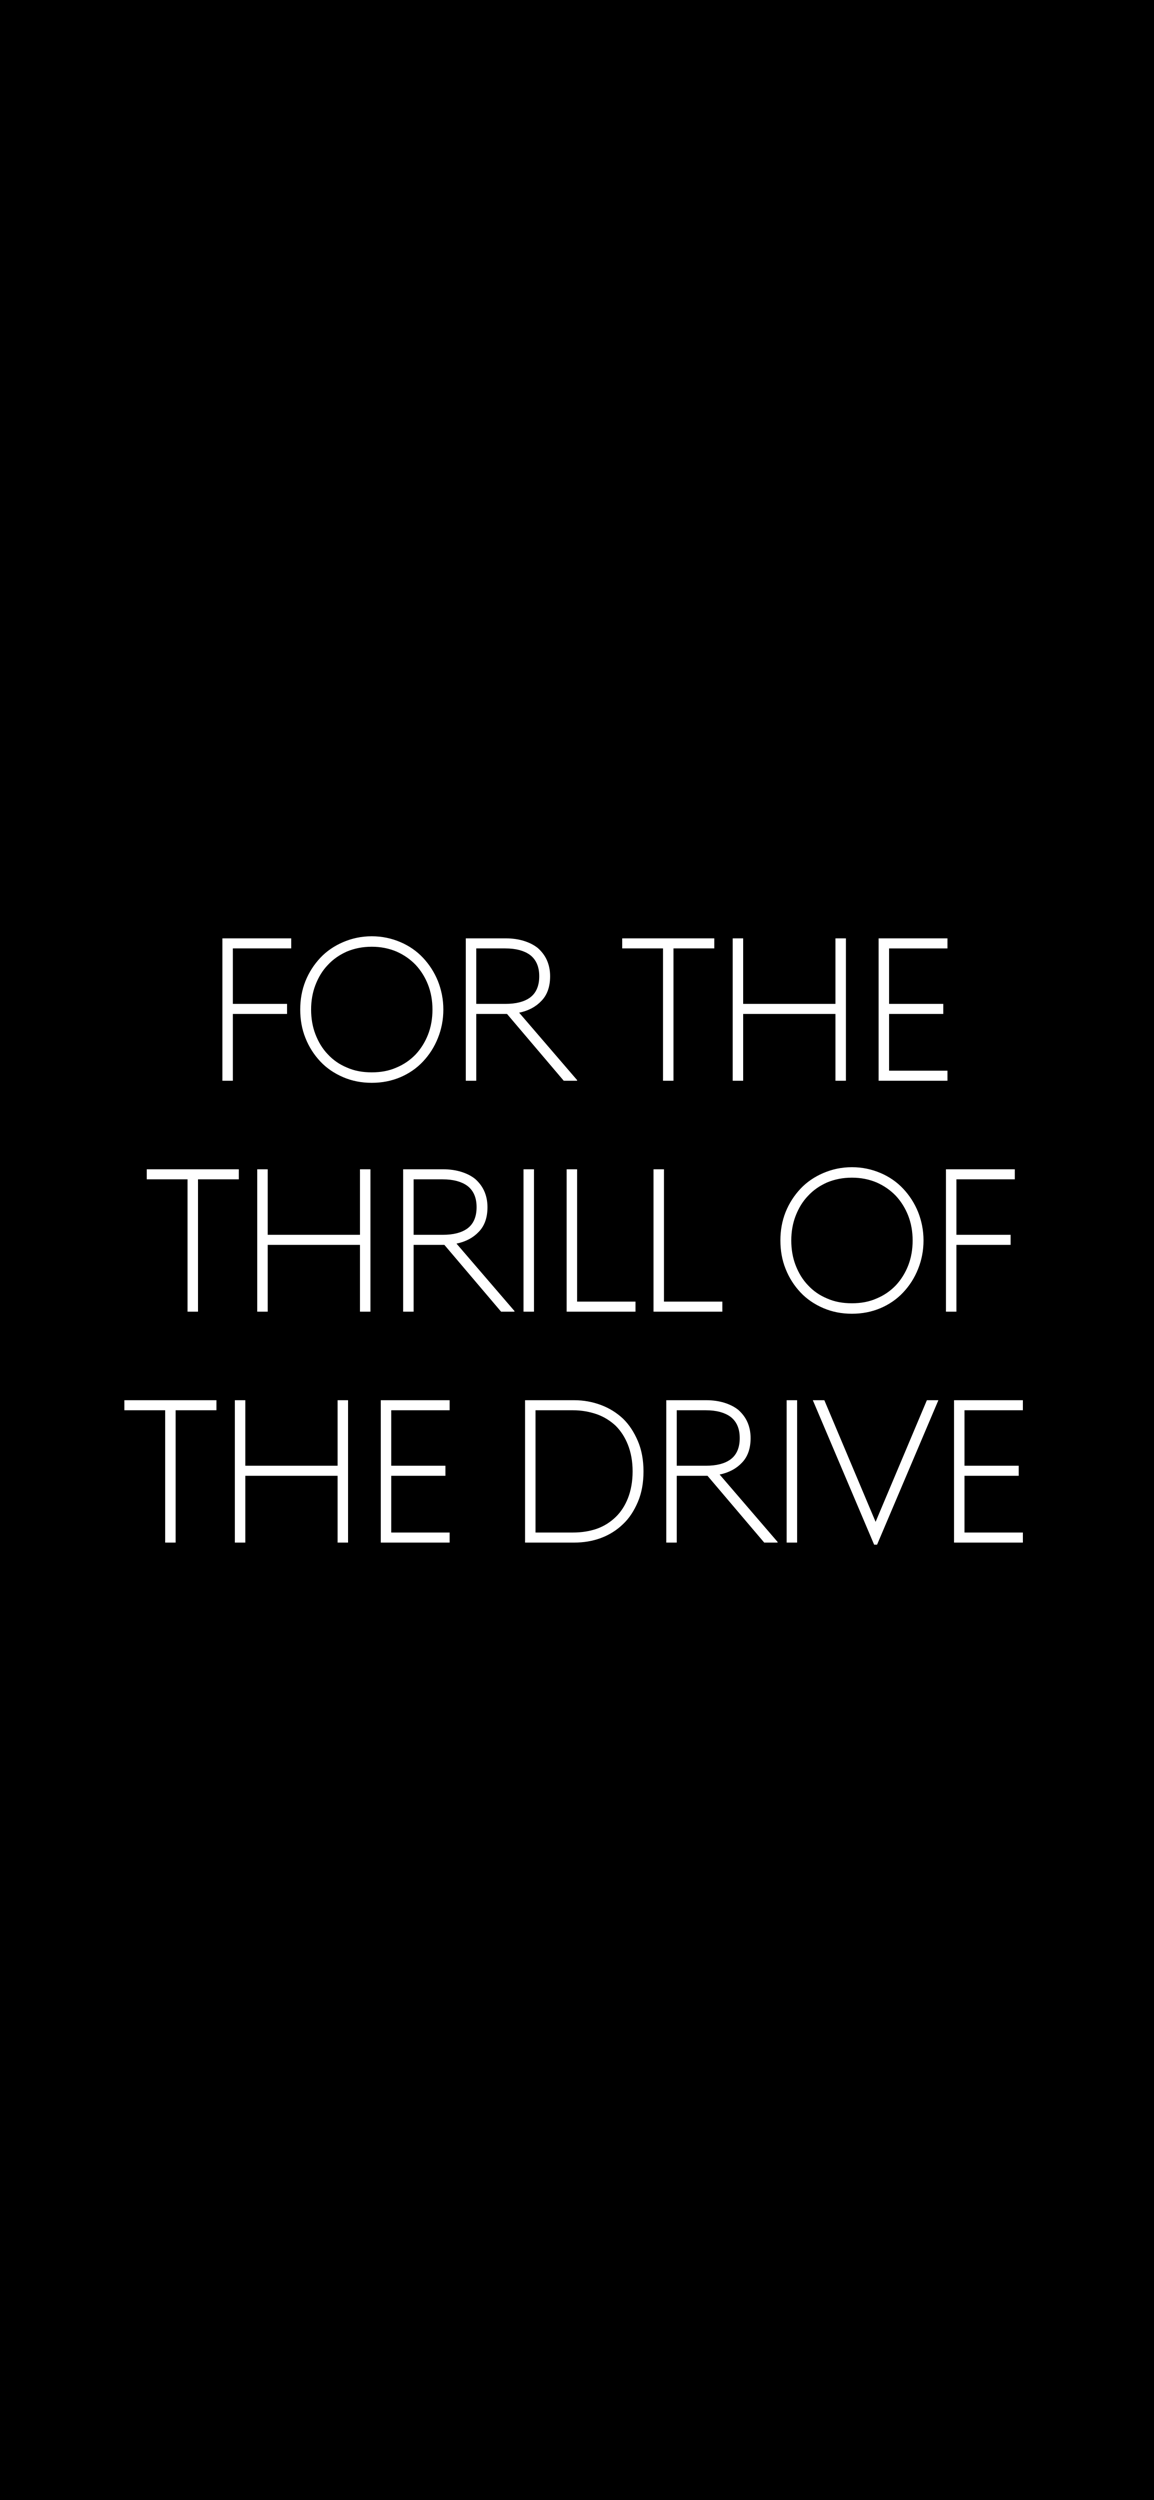 <svg fill="none" height="812" viewBox="0 0 375 812" width="375" xmlns="http://www.w3.org/2000/svg">
    <path d="m0 0h375v812h-375z" fill="#000"/>
    <path d="m75.666 329.308v21.692h-3.4v-46.24h22.372v3.264h-18.972v18.02h17.612v3.264zm45.148-25.228c3.332 0 6.46.68 9.316 1.904s5.304 2.924 7.344 5.1 3.672 4.692 4.828 7.548c1.156 2.924 1.768 5.984 1.768 9.248s-.612 6.392-1.768 9.248c-1.156 2.924-2.788 5.44-4.828 7.616s-4.488 3.876-7.344 5.1-5.984 1.836-9.316 1.836c-3.4 0-6.46-.612-9.316-1.836s-5.372-2.924-7.412-5.1-3.672-4.692-4.828-7.616c-1.156-2.856-1.7-5.984-1.7-9.248s.544-6.324 1.7-9.248c1.156-2.856 2.788-5.372 4.828-7.548s4.556-3.876 7.412-5.1 5.916-1.904 9.316-1.904zm0 3.4c-2.992 0-5.644.544-8.092 1.564-2.448 1.088-4.488 2.516-6.188 4.352-1.768 1.836-3.06 4.012-4.012 6.46s-1.428 5.168-1.428 8.024c0 2.924.476 5.644 1.428 8.092s2.244 4.624 4.012 6.46c1.7 1.836 3.74 3.264 6.188 4.284 2.448 1.088 5.1 1.564 8.092 1.564 2.924 0 5.576-.476 8.024-1.564 2.448-1.02 4.488-2.448 6.256-4.284 1.7-1.836 3.06-4.012 4.012-6.46s1.428-5.168 1.428-8.092c0-2.856-.476-5.576-1.428-8.024s-2.312-4.624-4.012-6.46c-1.768-1.836-3.808-3.264-6.256-4.352-2.448-1.02-5.1-1.564-8.024-1.564zm57.951 9.588c0 3.4-.952 6.052-2.788 7.956-1.836 1.972-4.284 3.264-7.276 3.876l18.836 21.896v.204h-4.352l-18.428-21.692h-9.996v21.692h-3.4v-46.24h13.056c2.04 0 4.012.272 5.78.816s3.264 1.292 4.556 2.312c1.224 1.088 2.244 2.38 2.924 3.876s1.088 3.264 1.088 5.304zm-3.536 0c0-3.128-1.02-5.372-2.924-6.868-1.904-1.428-4.624-2.176-8.092-2.176h-9.452v18.02h9.452c3.468 0 6.188-.68 8.092-2.108s2.924-3.74 2.924-6.868zm26.963-9.044v-3.264h29.92v3.264h-13.26v42.976h-3.4v-42.976zm69.292 21.284h-29.988v21.692h-3.4v-46.24h3.4v21.284h29.988v-21.284h3.4v46.24h-3.4zm14.028 21.692v-46.24h22.372v3.264h-18.972v18.02h17.612v3.264h-17.612v18.428h18.972v3.264zm-237.828 32.024v-3.264h29.92v3.264h-13.26v42.976h-3.4v-42.976zm69.292 21.284h-29.988v21.692h-3.4v-46.24h3.4v21.284h29.988v-21.284h3.4v46.24h-3.4zm41.433-12.24c0 3.4-.952 6.052-2.788 7.956-1.836 1.972-4.284 3.264-7.276 3.876l18.836 21.896v.204h-4.352l-18.428-21.692h-9.996v21.692h-3.4v-46.24h13.056c2.04 0 4.012.272 5.78.816s3.264 1.292 4.556 2.312c1.224 1.088 2.244 2.38 2.924 3.876s1.088 3.264 1.088 5.304zm-3.536 0c0-3.128-1.02-5.372-2.924-6.868-1.904-1.428-4.624-2.176-8.092-2.176h-9.452v18.02h9.452c3.468 0 6.188-.68 8.092-2.108s2.924-3.74 2.924-6.868zm15.248-12.308h3.4v46.24h-3.4zm14.014 0h3.4v42.976h18.972v3.264h-22.372zm28.226 0h3.4v42.976h18.972v3.264h-22.372zm64.488-.68c3.332 0 6.46.68 9.316 1.904s5.304 2.924 7.344 5.1 3.672 4.692 4.828 7.548c1.156 2.924 1.768 5.984 1.768 9.248s-.612 6.392-1.768 9.248c-1.156 2.924-2.788 5.44-4.828 7.616s-4.488 3.876-7.344 5.1-5.984 1.836-9.316 1.836c-3.4 0-6.46-.612-9.316-1.836s-5.372-2.924-7.412-5.1-3.672-4.692-4.828-7.616c-1.156-2.856-1.7-5.984-1.7-9.248s.544-6.324 1.7-9.248c1.156-2.856 2.788-5.372 4.828-7.548s4.556-3.876 7.412-5.1 5.916-1.904 9.316-1.904zm0 3.4c-2.992 0-5.644.544-8.092 1.564-2.448 1.088-4.488 2.516-6.188 4.352-1.768 1.836-3.06 4.012-4.012 6.46s-1.428 5.168-1.428 8.024c0 2.924.476 5.644 1.428 8.092s2.244 4.624 4.012 6.46c1.7 1.836 3.74 3.264 6.188 4.284 2.448 1.088 5.1 1.564 8.092 1.564 2.924 0 5.576-.476 8.024-1.564 2.448-1.02 4.488-2.448 6.256-4.284 1.7-1.836 3.06-4.012 4.012-6.46s1.428-5.168 1.428-8.092c0-2.856-.476-5.576-1.428-8.024s-2.312-4.624-4.012-6.46c-1.768-1.836-3.808-3.264-6.256-4.352-2.448-1.02-5.1-1.564-8.024-1.564zm33.947 21.828v21.692h-3.4v-46.24h22.372v3.264h-18.972v18.02h17.612v3.264zm-270.382 53.716v-3.264h29.92v3.264h-13.26v42.976h-3.4v-42.976zm69.292 21.284h-29.988v21.692h-3.4v-46.24h3.4v21.284h29.988v-21.284h3.4v46.24h-3.4zm14.029 21.692v-46.24h22.372v3.264h-18.972v18.02h17.612v3.264h-17.612v18.428h18.972v3.264zm46.888-46.24h15.98c3.06 0 5.984.544 8.704 1.564s5.1 2.516 7.14 4.42c2.04 1.972 3.604 4.42 4.828 7.276s1.836 6.188 1.836 9.86c0 3.74-.612 7.072-1.836 9.928s-2.788 5.304-4.828 7.208c-2.04 1.972-4.42 3.468-7.14 4.488s-5.644 1.496-8.704 1.496h-15.98zm34.952 23.12c0-3.264-.544-6.12-1.496-8.568s-2.312-4.556-4.012-6.256c-1.768-1.632-3.808-2.924-6.12-3.74-2.38-.816-4.964-1.292-7.752-1.292h-12.172v39.712h12.172c2.788 0 5.372-.408 7.752-1.224 2.312-.816 4.352-2.108 6.12-3.808 1.7-1.632 3.06-3.74 4.012-6.188s1.496-5.372 1.496-8.636zm38.341-10.812c0 3.4-.952 6.052-2.788 7.956-1.836 1.972-4.284 3.264-7.276 3.876l18.836 21.896v.204h-4.352l-18.428-21.692h-9.996v21.692h-3.4v-46.24h13.056c2.04 0 4.012.272 5.78.816s3.264 1.292 4.556 2.312c1.224 1.088 2.244 2.38 2.924 3.876s1.088 3.264 1.088 5.304zm-3.536 0c0-3.128-1.02-5.372-2.924-6.868-1.904-1.428-4.624-2.176-8.092-2.176h-9.452v18.02h9.452c3.468 0 6.188-.68 8.092-2.108s2.924-3.74 2.924-6.868zm15.248-12.308h3.4v46.24h-3.4zm45.567 0h3.74l-19.924 46.92h-.952l-19.924-46.92h3.74l16.66 39.508zm8.825 46.24v-46.24h22.372v3.264h-18.972v18.02h17.612v3.264h-17.612v18.428h18.972v3.264z"
          fill="#fff"/>
</svg>